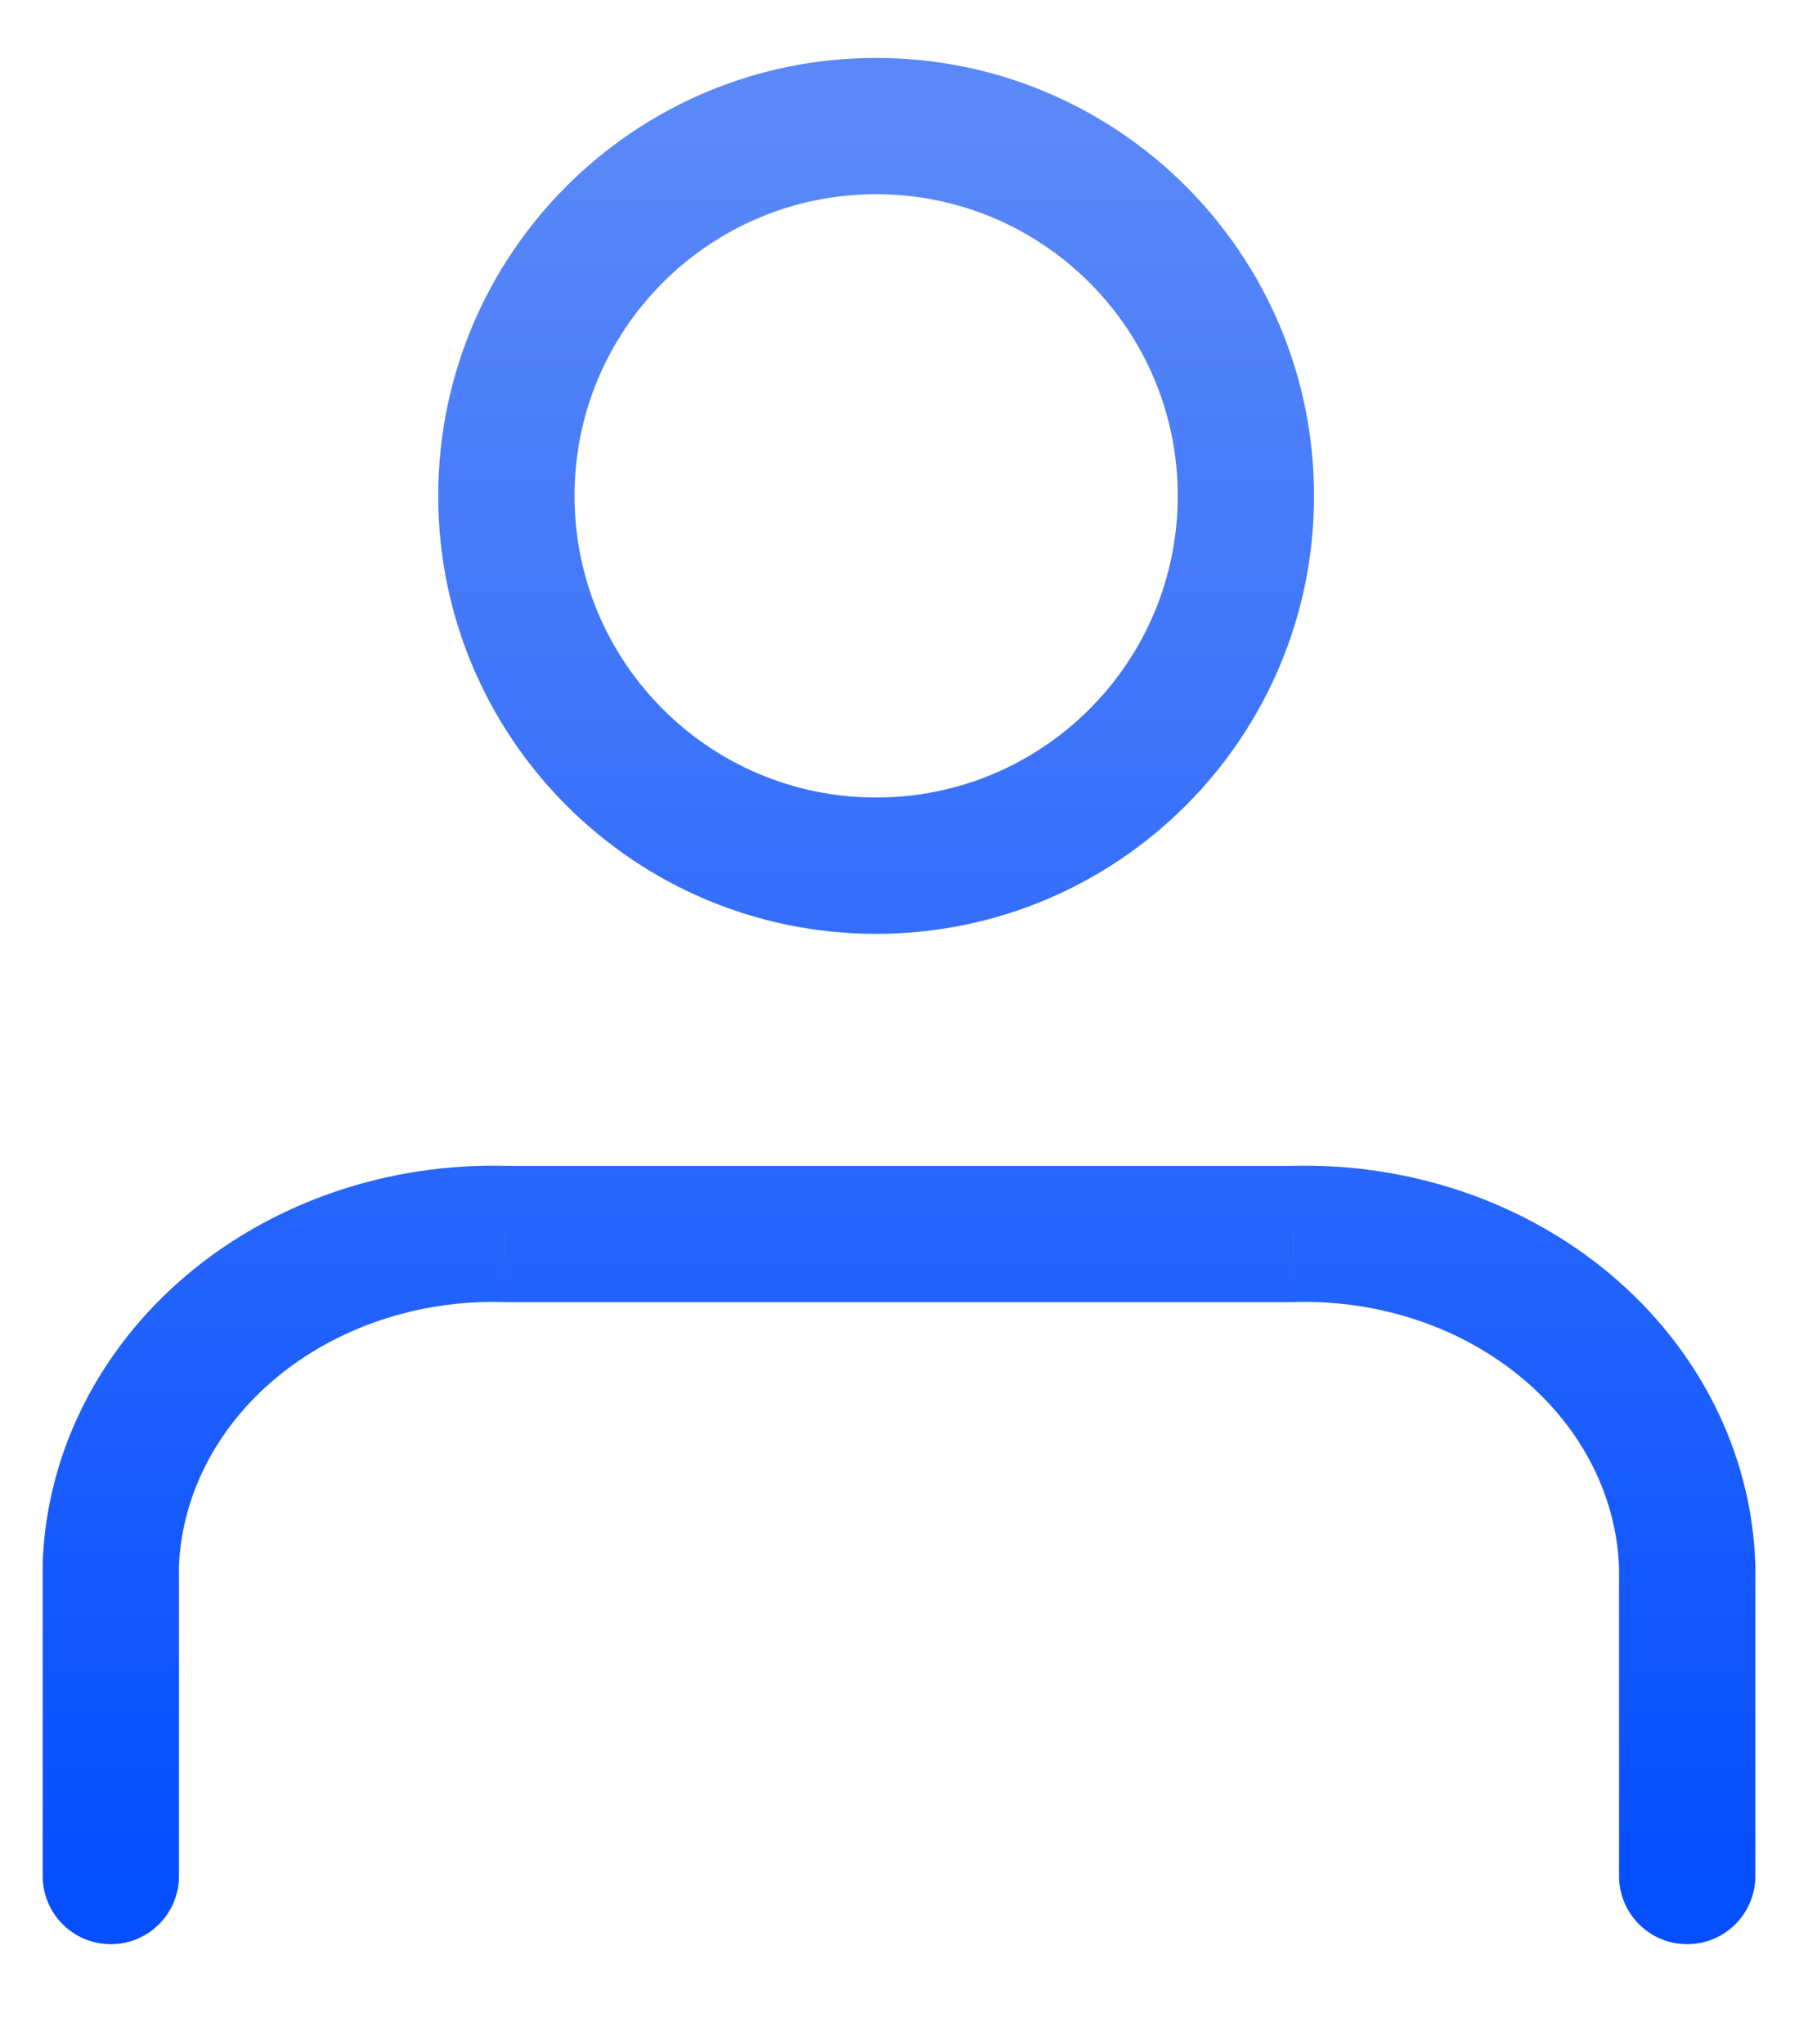 <svg width="16" height="18" viewBox="0 0 16 18" fill="none" xmlns="http://www.w3.org/2000/svg">
<path d="M14.257 16.518C14.257 16.849 14.525 17.118 14.857 17.118C15.188 17.118 15.457 16.849 15.457 16.518H14.257ZM14.857 13.779H15.457C15.457 13.772 15.456 13.764 15.456 13.757L14.857 13.779ZM11.386 10.865V11.465C11.392 11.465 11.398 11.465 11.403 11.464L11.386 10.865ZM4.446 10.865L4.429 11.464C4.435 11.465 4.44 11.465 4.446 11.465V10.865ZM0.976 13.779L0.376 13.757C0.376 13.764 0.376 13.772 0.376 13.779H0.976ZM0.376 16.518C0.376 16.849 0.644 17.118 0.976 17.118C1.307 17.118 1.576 16.849 1.576 16.518H0.376ZM10.371 4.366C10.371 5.833 9.182 7.022 7.715 7.022V8.222C9.845 8.222 11.571 6.495 11.571 4.366H10.371ZM7.715 7.022C6.248 7.022 5.059 5.833 5.059 4.366H3.859C3.859 6.495 5.585 8.222 7.715 8.222V7.022ZM5.059 4.366C5.059 2.899 6.248 1.71 7.715 1.71V0.51C5.585 0.51 3.859 2.236 3.859 4.366H5.059ZM7.715 1.71C9.182 1.71 10.371 2.899 10.371 4.366H11.571C11.571 2.236 9.845 0.51 7.715 0.51V1.71ZM15.457 16.518V13.779H14.257V16.518H15.457ZM15.456 13.757C15.42 12.778 14.952 11.868 14.181 11.22L13.409 12.139C13.939 12.584 14.234 13.184 14.257 13.801L15.456 13.757ZM14.181 11.22C13.412 10.574 12.4 10.237 11.37 10.265L11.403 11.464C12.156 11.444 12.877 11.692 13.409 12.139L14.181 11.22ZM11.386 10.265H4.446V11.465H11.386V10.265ZM4.462 10.265C3.432 10.237 2.421 10.574 1.652 11.22L2.423 12.139C2.955 11.692 3.676 11.444 4.429 11.464L4.462 10.265ZM1.652 11.22C0.881 11.868 0.412 12.778 0.376 13.757L1.575 13.801C1.598 13.184 1.893 12.584 2.423 12.139L1.652 11.22ZM0.376 13.779V16.518H1.576V13.779H0.376Z" fill="url(#paint0_linear_299_3761)"/>
<defs>
<linearGradient id="paint0_linear_299_3761" x1="7.916" y1="1.11" x2="7.916" y2="16.518" gradientUnits="userSpaceOnUse">
<stop stop-color="#5A88F7"/>
<stop offset="1" stop-color="#064FFF"/>
</linearGradient>
</defs>
</svg>
